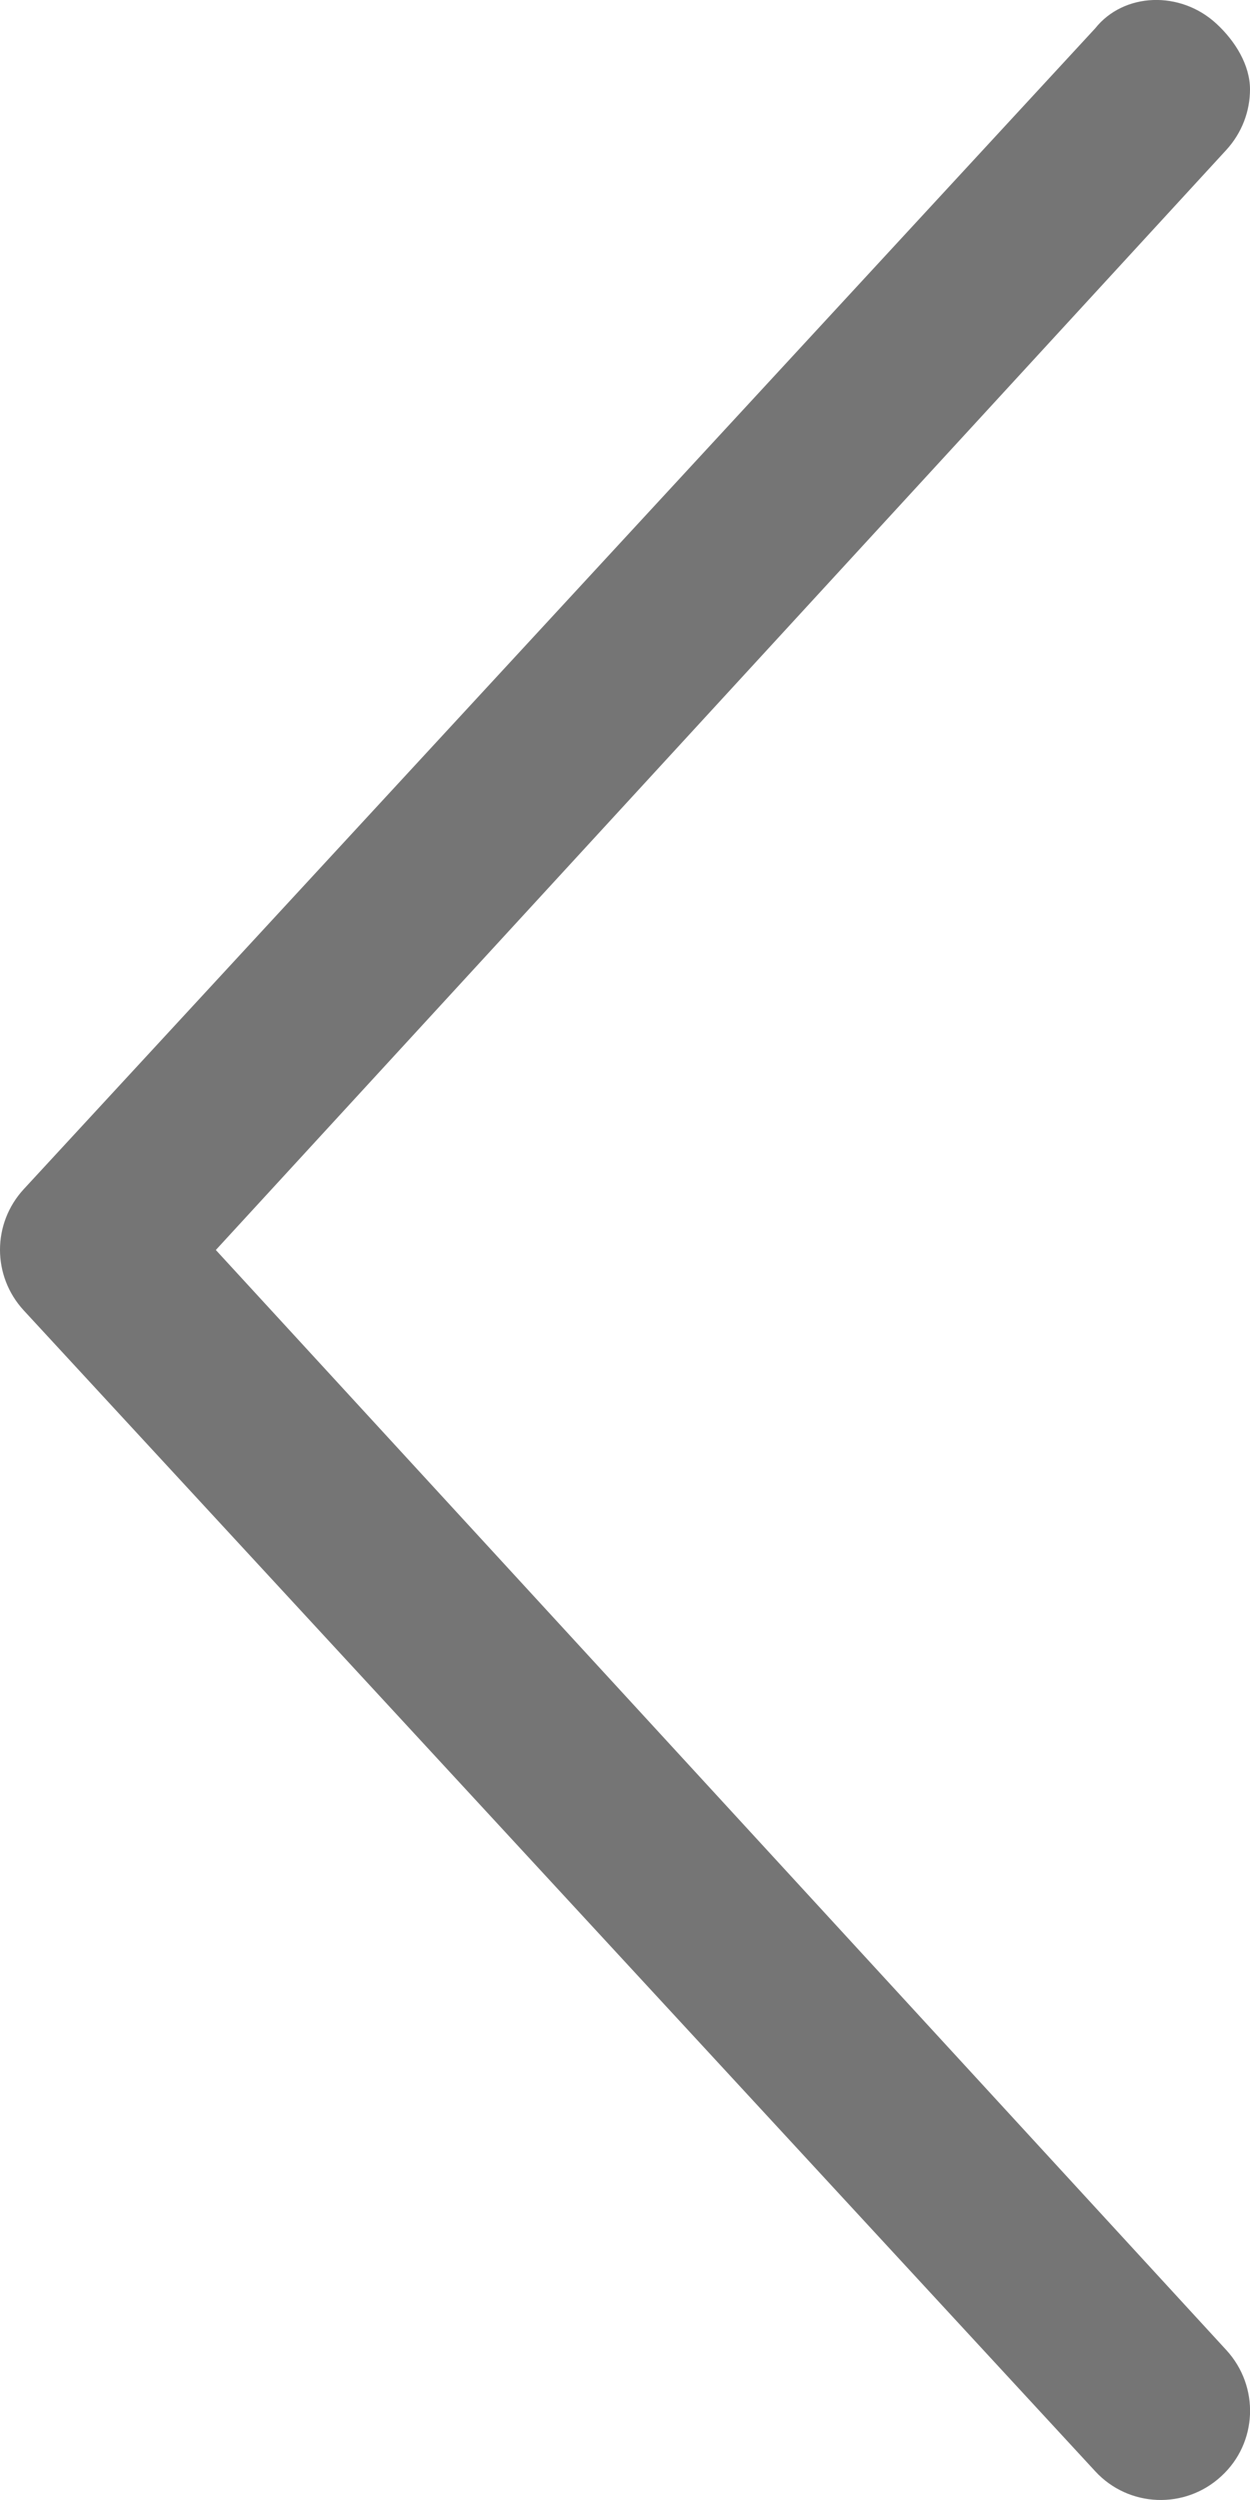 <svg width="6" height="12" viewBox="0 0 6 12" fill="none" xmlns="http://www.w3.org/2000/svg">
<path d="M5.839 0.114C5.93 0.198 6 0.313 6 0.429C6 0.533 5.962 0.637 5.886 0.72L1.036 6L5.886 11.28C6.047 11.455 6.037 11.726 5.862 11.886C5.688 12.047 5.417 12.036 5.257 11.862L0.114 6.29C-0.038 6.125 -0.038 5.873 0.114 5.708L5.257 0.136C5.394 -0.036 5.665 -0.047 5.839 0.114Z" fill="#757575"/>
</svg>
